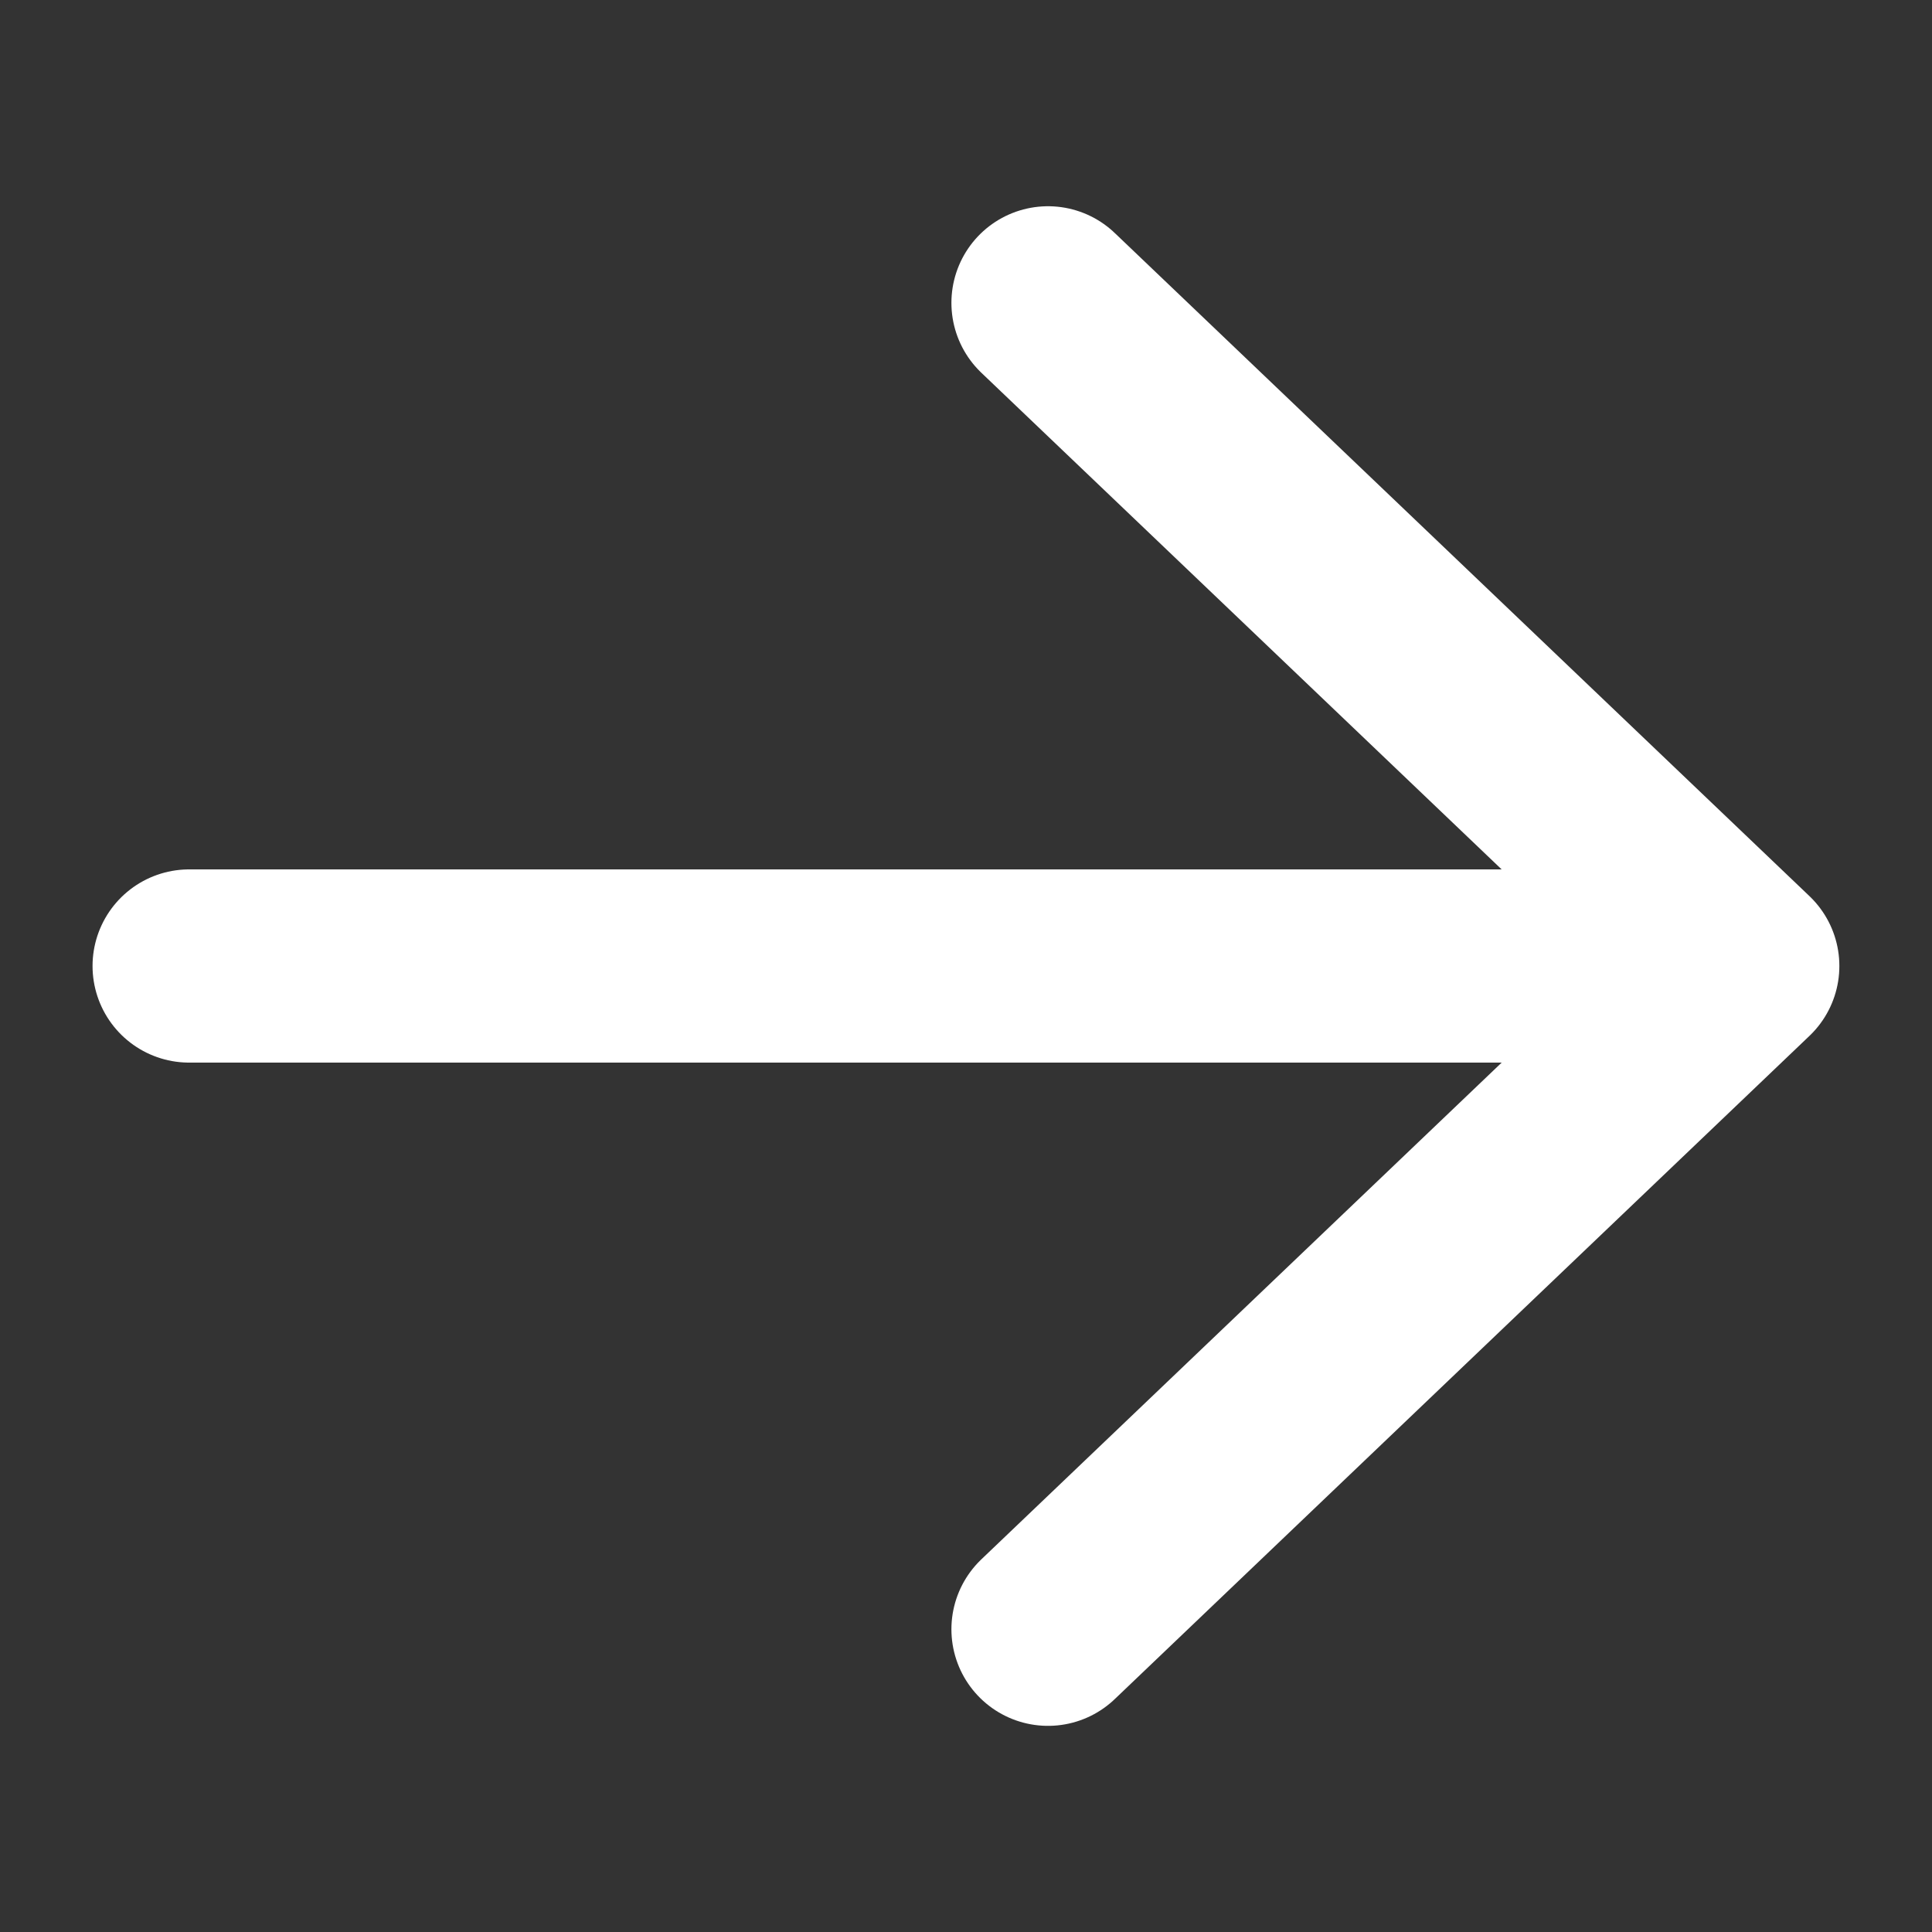 <svg width="20" height="20" viewBox="0 0 20 20" fill="none" xmlns="http://www.w3.org/2000/svg">
<rect x="0" y="0" width="20" height="20" fill="#333333" stroke="none"/>
<path d="M10.849 3.135L18.041 10M18.041 10L10.849 16.866M18.041 10H1.958" stroke="white" stroke-width="2" stroke-linecap="round" stroke-linejoin="round"/>
</svg>
